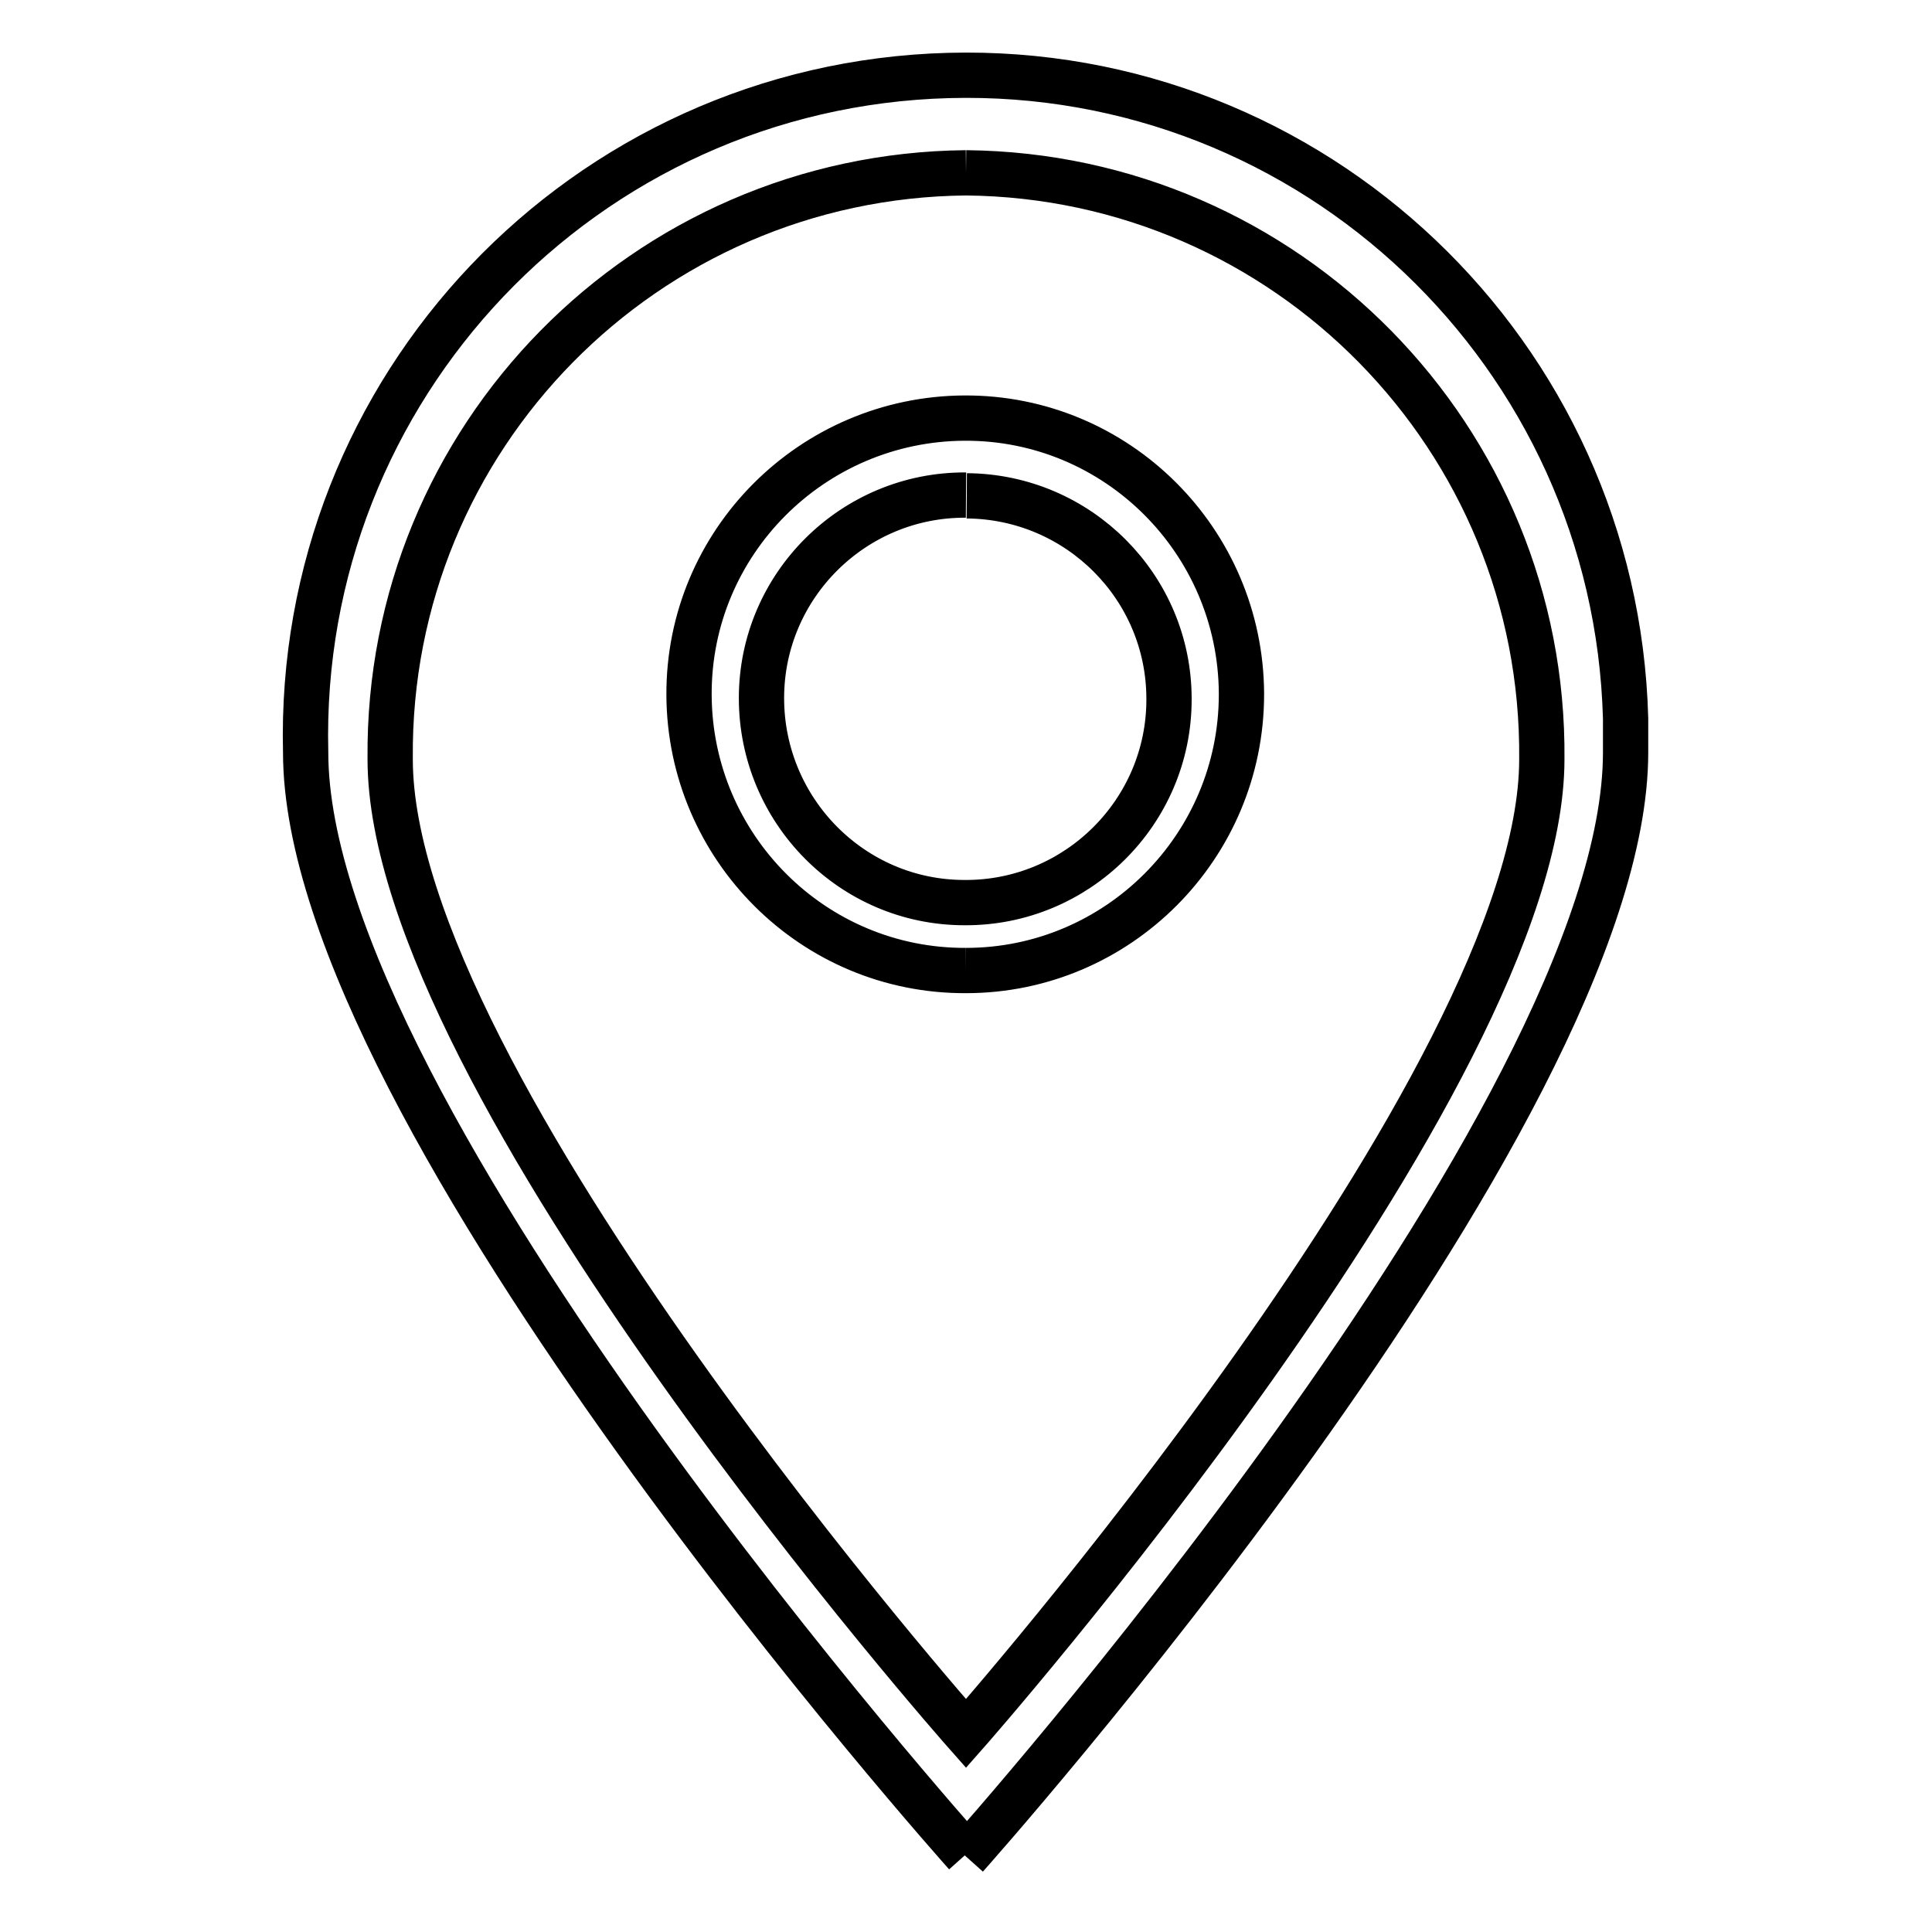 <?xml version="1.0" encoding="utf-8"?>
<!-- Svg Vector Icons : http://www.onlinewebfonts.com/icon -->
<!DOCTYPE svg PUBLIC "-//W3C//DTD SVG 1.1//EN" "http://www.w3.org/Graphics/SVG/1.1/DTD/svg11.dtd">
<svg version="1.1" xmlns="http://www.w3.org/2000/svg" xmlns:xlink="http://www.w3.org/1999/xlink" x="0px" y="0px" viewBox="0 0 256 256" enable-background="new 0 0 256 256" xml:space="preserve">
<g> <path stroke-width="6" fill-opacity="0" stroke="#000000"  d="M128,245.7c0,0-87.5-97.8-87.5-146C39.3,51.4,77.4,11.3,125.7,10c48.3-1.3,88.4,36.9,89.7,85.2 c0,1.5,0,3,0,4.5C215.4,148.2,128,246,128,246 M128,22.9C85.5,23.3,51.3,58,51.7,100.5c0,0,0,0,0,0.1c0,42.9,76.3,129.1,76.3,129.1 s76.3-86.5,76.3-129.1C204.7,58.1,170.5,23.3,128,22.9C128,22.9,128,22.9,128,22.9 M128,128.6c-20.2,0.1-36.6-16.3-36.7-36.5 c-0.1-20.2,16.3-36.6,36.5-36.7s36.6,16.3,36.7,36.5c0,0,0,0.1,0,0.1C164.5,112.2,148.1,128.6,128,128.6L128,128.6 M128,65.6 c-14.9-0.1-27.1,12-27.1,26.9s12,27.1,26.9,27.1c14.9,0.1,27.1-12,27.1-26.9c0,0,0-0.1,0-0.1c0-14.8-12-26.8-26.8-26.9"/></g>
</svg>